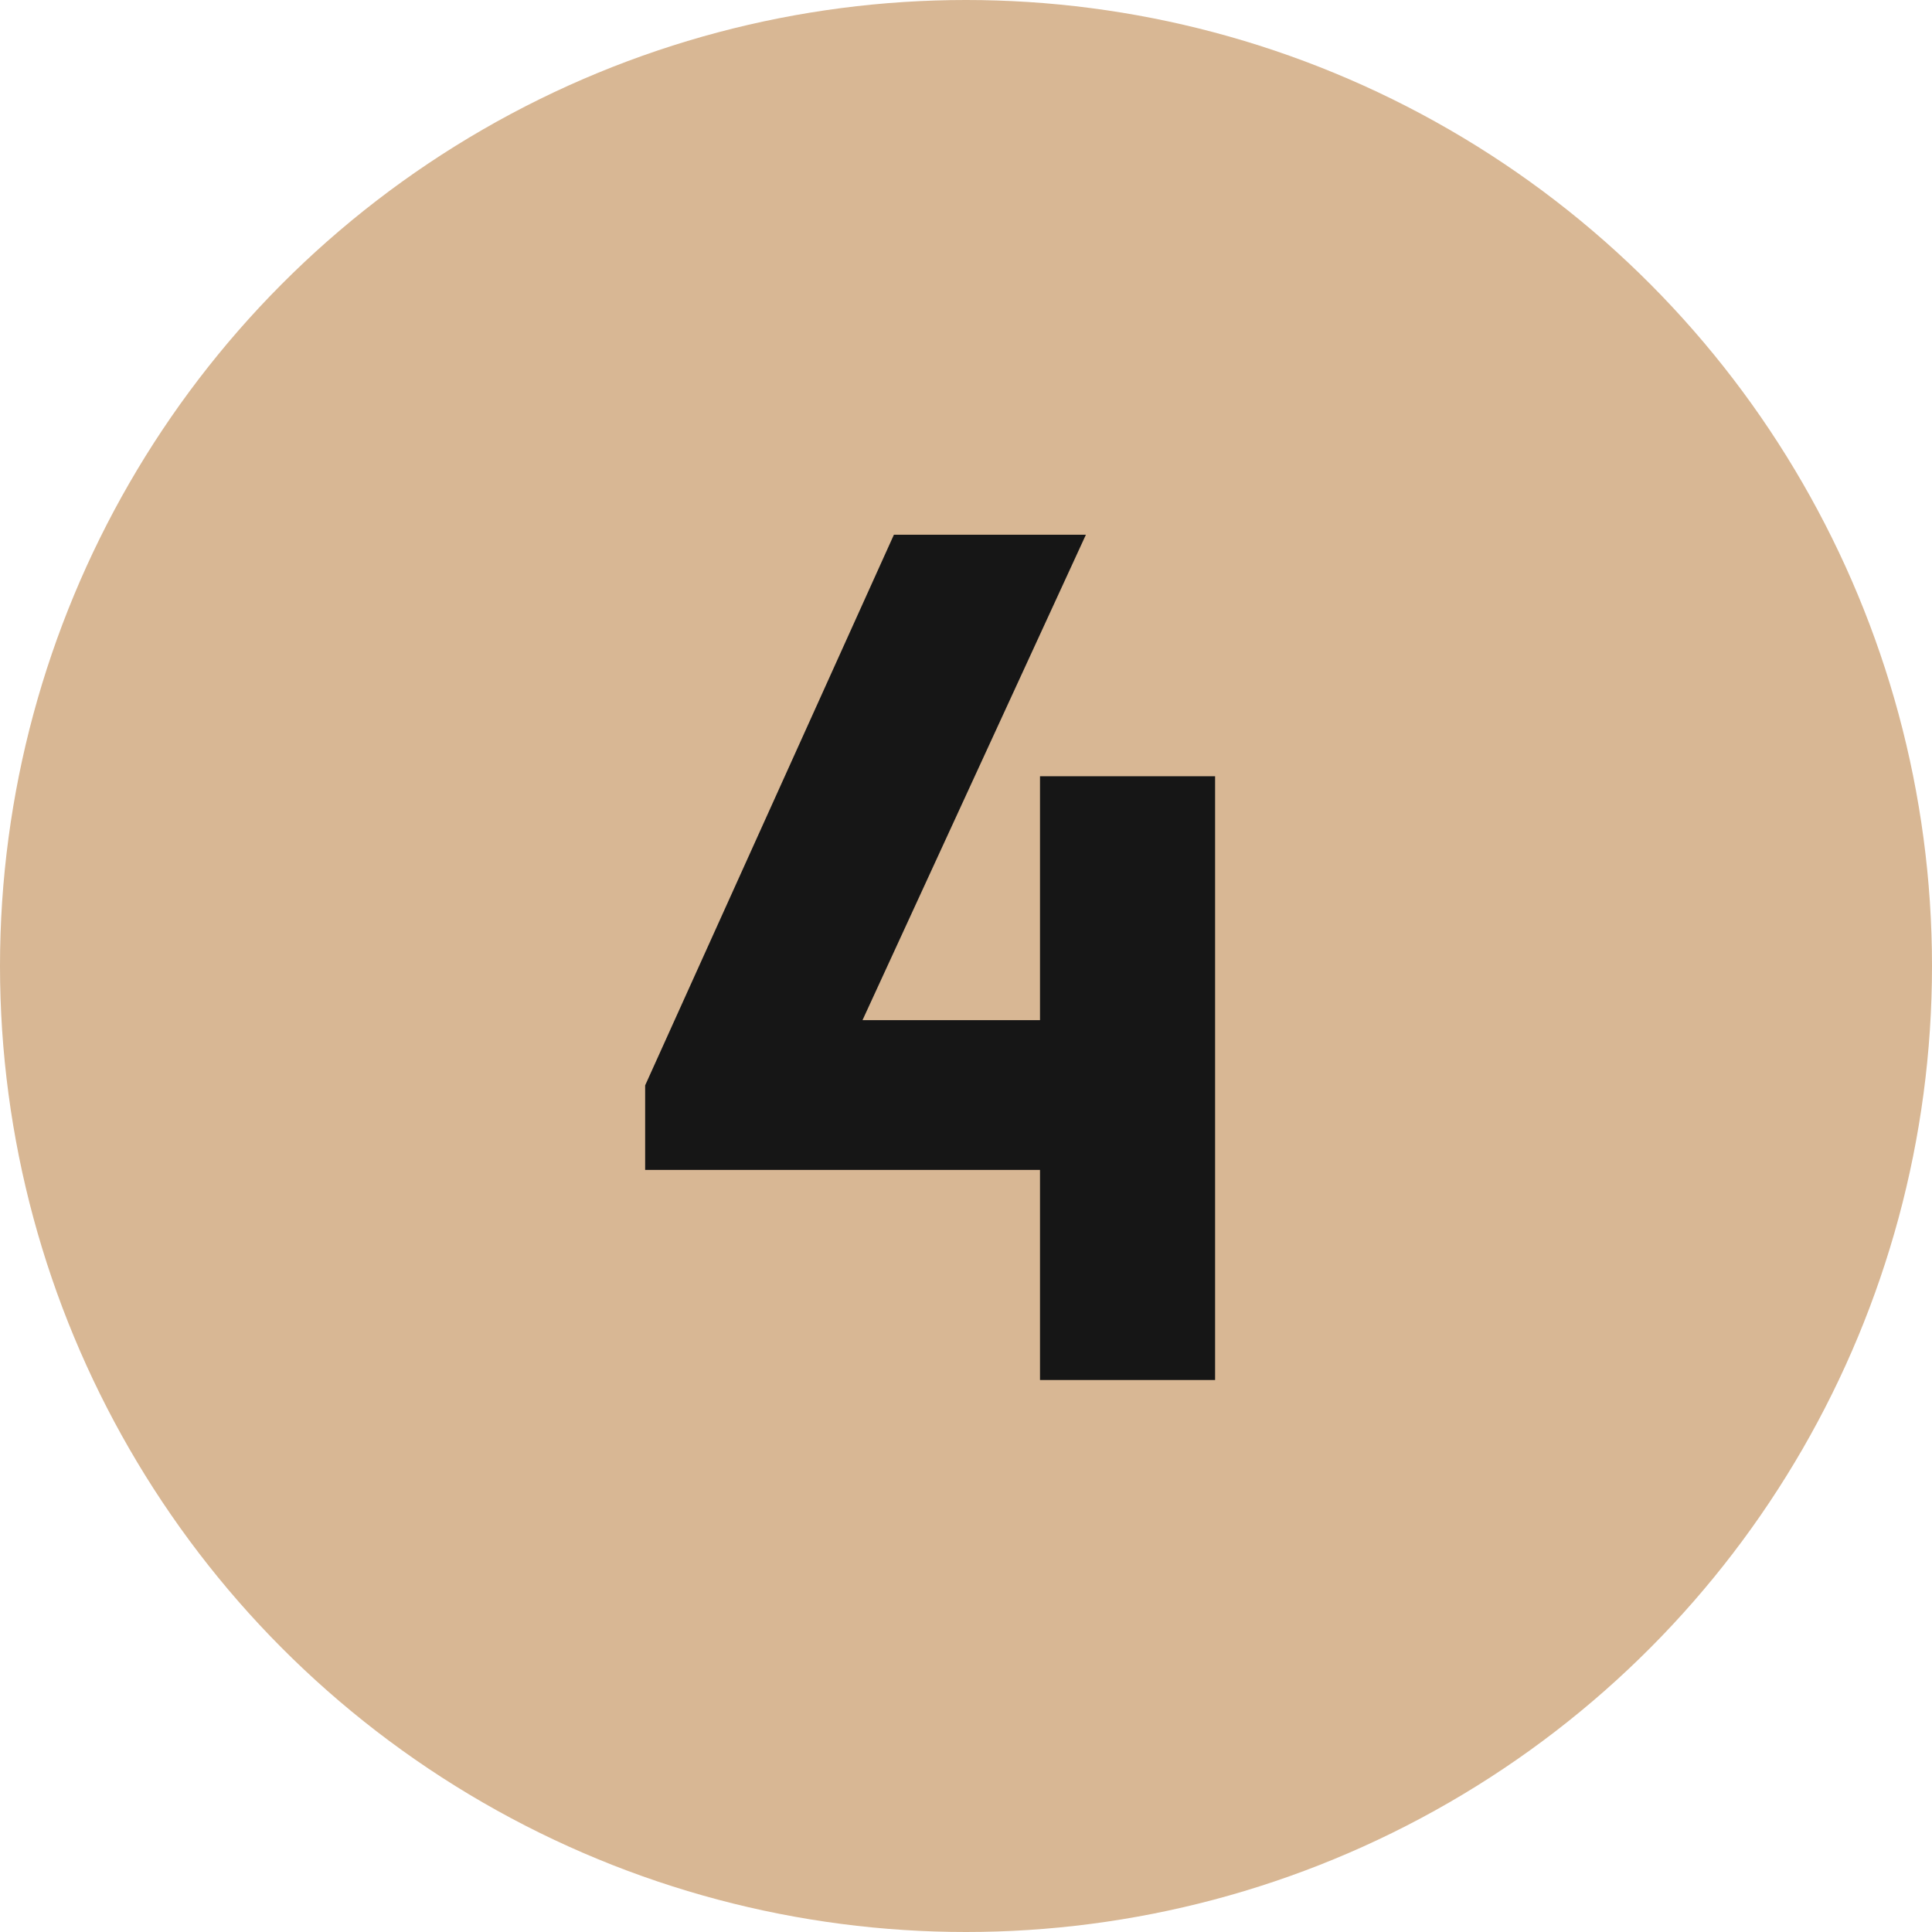 <?xml version="1.0" encoding="UTF-8"?> <svg xmlns="http://www.w3.org/2000/svg" width="56" height="56" viewBox="0 0 56 56" fill="none"><circle cx="28" cy="28" r="28" fill="#D8B794"></circle><path d="M30.145 33.91H18.7V31.46L25.91 15.5H31.475L25 29.57H30.145V22.5H35.22V40H30.145V33.91Z" fill="#161616"></path></svg> 